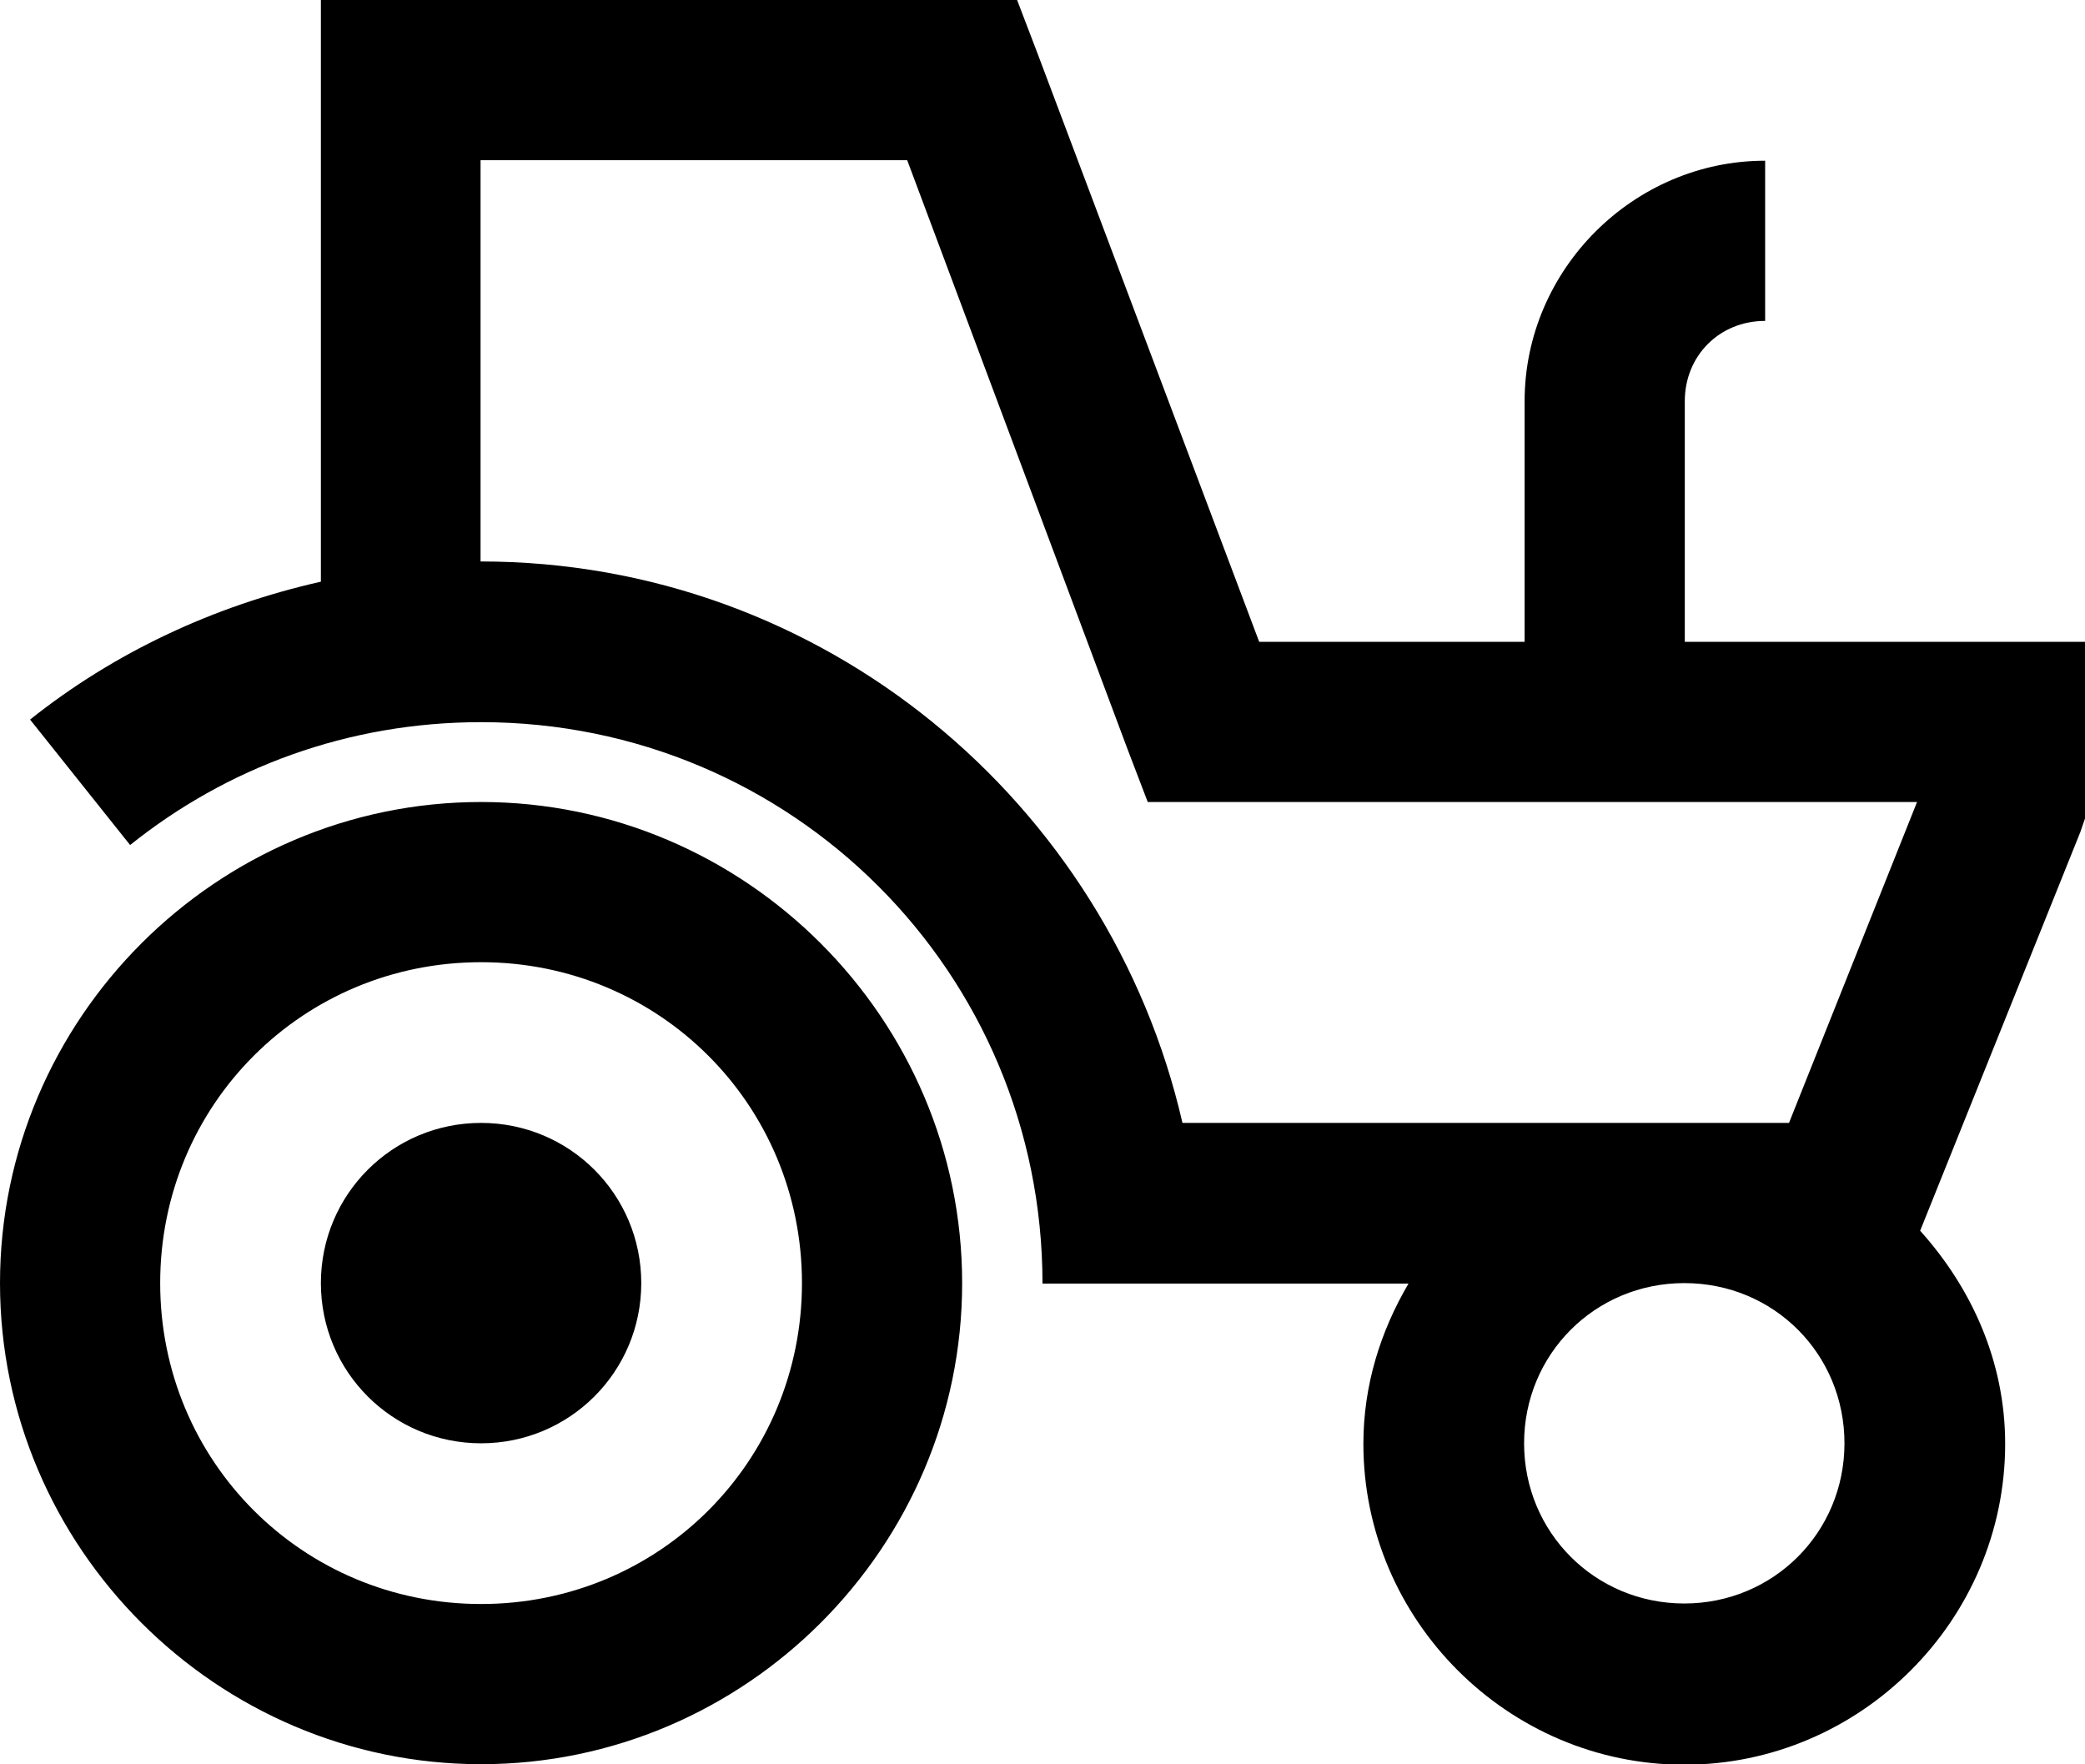 <?xml version="1.0" encoding="UTF-8"?>
<svg id="Layer_2" xmlns="http://www.w3.org/2000/svg" viewBox="0 0 40.22 34.03">
  <g id="Layer_1-2" data-name="Layer_1">
    <path d="M6.19,0v11.22c-2.08.47-3.99,1.37-5.61,2.66l1.93,2.42c1.86-1.49,4.2-2.37,6.77-2.37,6,0,10.83,4.83,10.83,10.83h7.06c-.54.92-.87,1.96-.87,3.09,0,3.4,2.79,6.19,6.19,6.19s6.19-2.79,6.19-6.19c0-1.59-.65-3.01-1.64-4.11l3.09-7.69.1-.29v-3.38h-7.73v-4.64c0-.88.67-1.55,1.55-1.55v-3.09c-2.54,0-4.64,2.1-4.64,4.64v4.64h-5.12L20.01,1.02l-.39-1.02H6.19ZM9.28,3.09h8.22l4.25,11.36.39,1.02h14.84l-2.47,6.19h-11.7c-1.42-6.18-6.93-10.83-13.54-10.83V3.09ZM9.28,15.47C4.18,15.47,0,19.65,0,24.75s4.18,9.28,9.28,9.28,9.28-4.18,9.28-9.28-4.18-9.28-9.28-9.28ZM9.28,18.56c3.44,0,6.19,2.75,6.19,6.19s-2.75,6.19-6.19,6.19-6.19-2.75-6.19-6.19,2.75-6.19,6.19-6.19ZM9.28,21.66c-1.71,0-3.09,1.38-3.09,3.09s1.38,3.09,3.09,3.09,3.09-1.38,3.09-3.09-1.38-3.09-3.09-3.09ZM32.49,24.75c1.73,0,3.09,1.37,3.09,3.09s-1.37,3.09-3.09,3.09-3.09-1.37-3.09-3.09,1.37-3.09,3.09-3.09Z"/>
  </g>
</svg>
